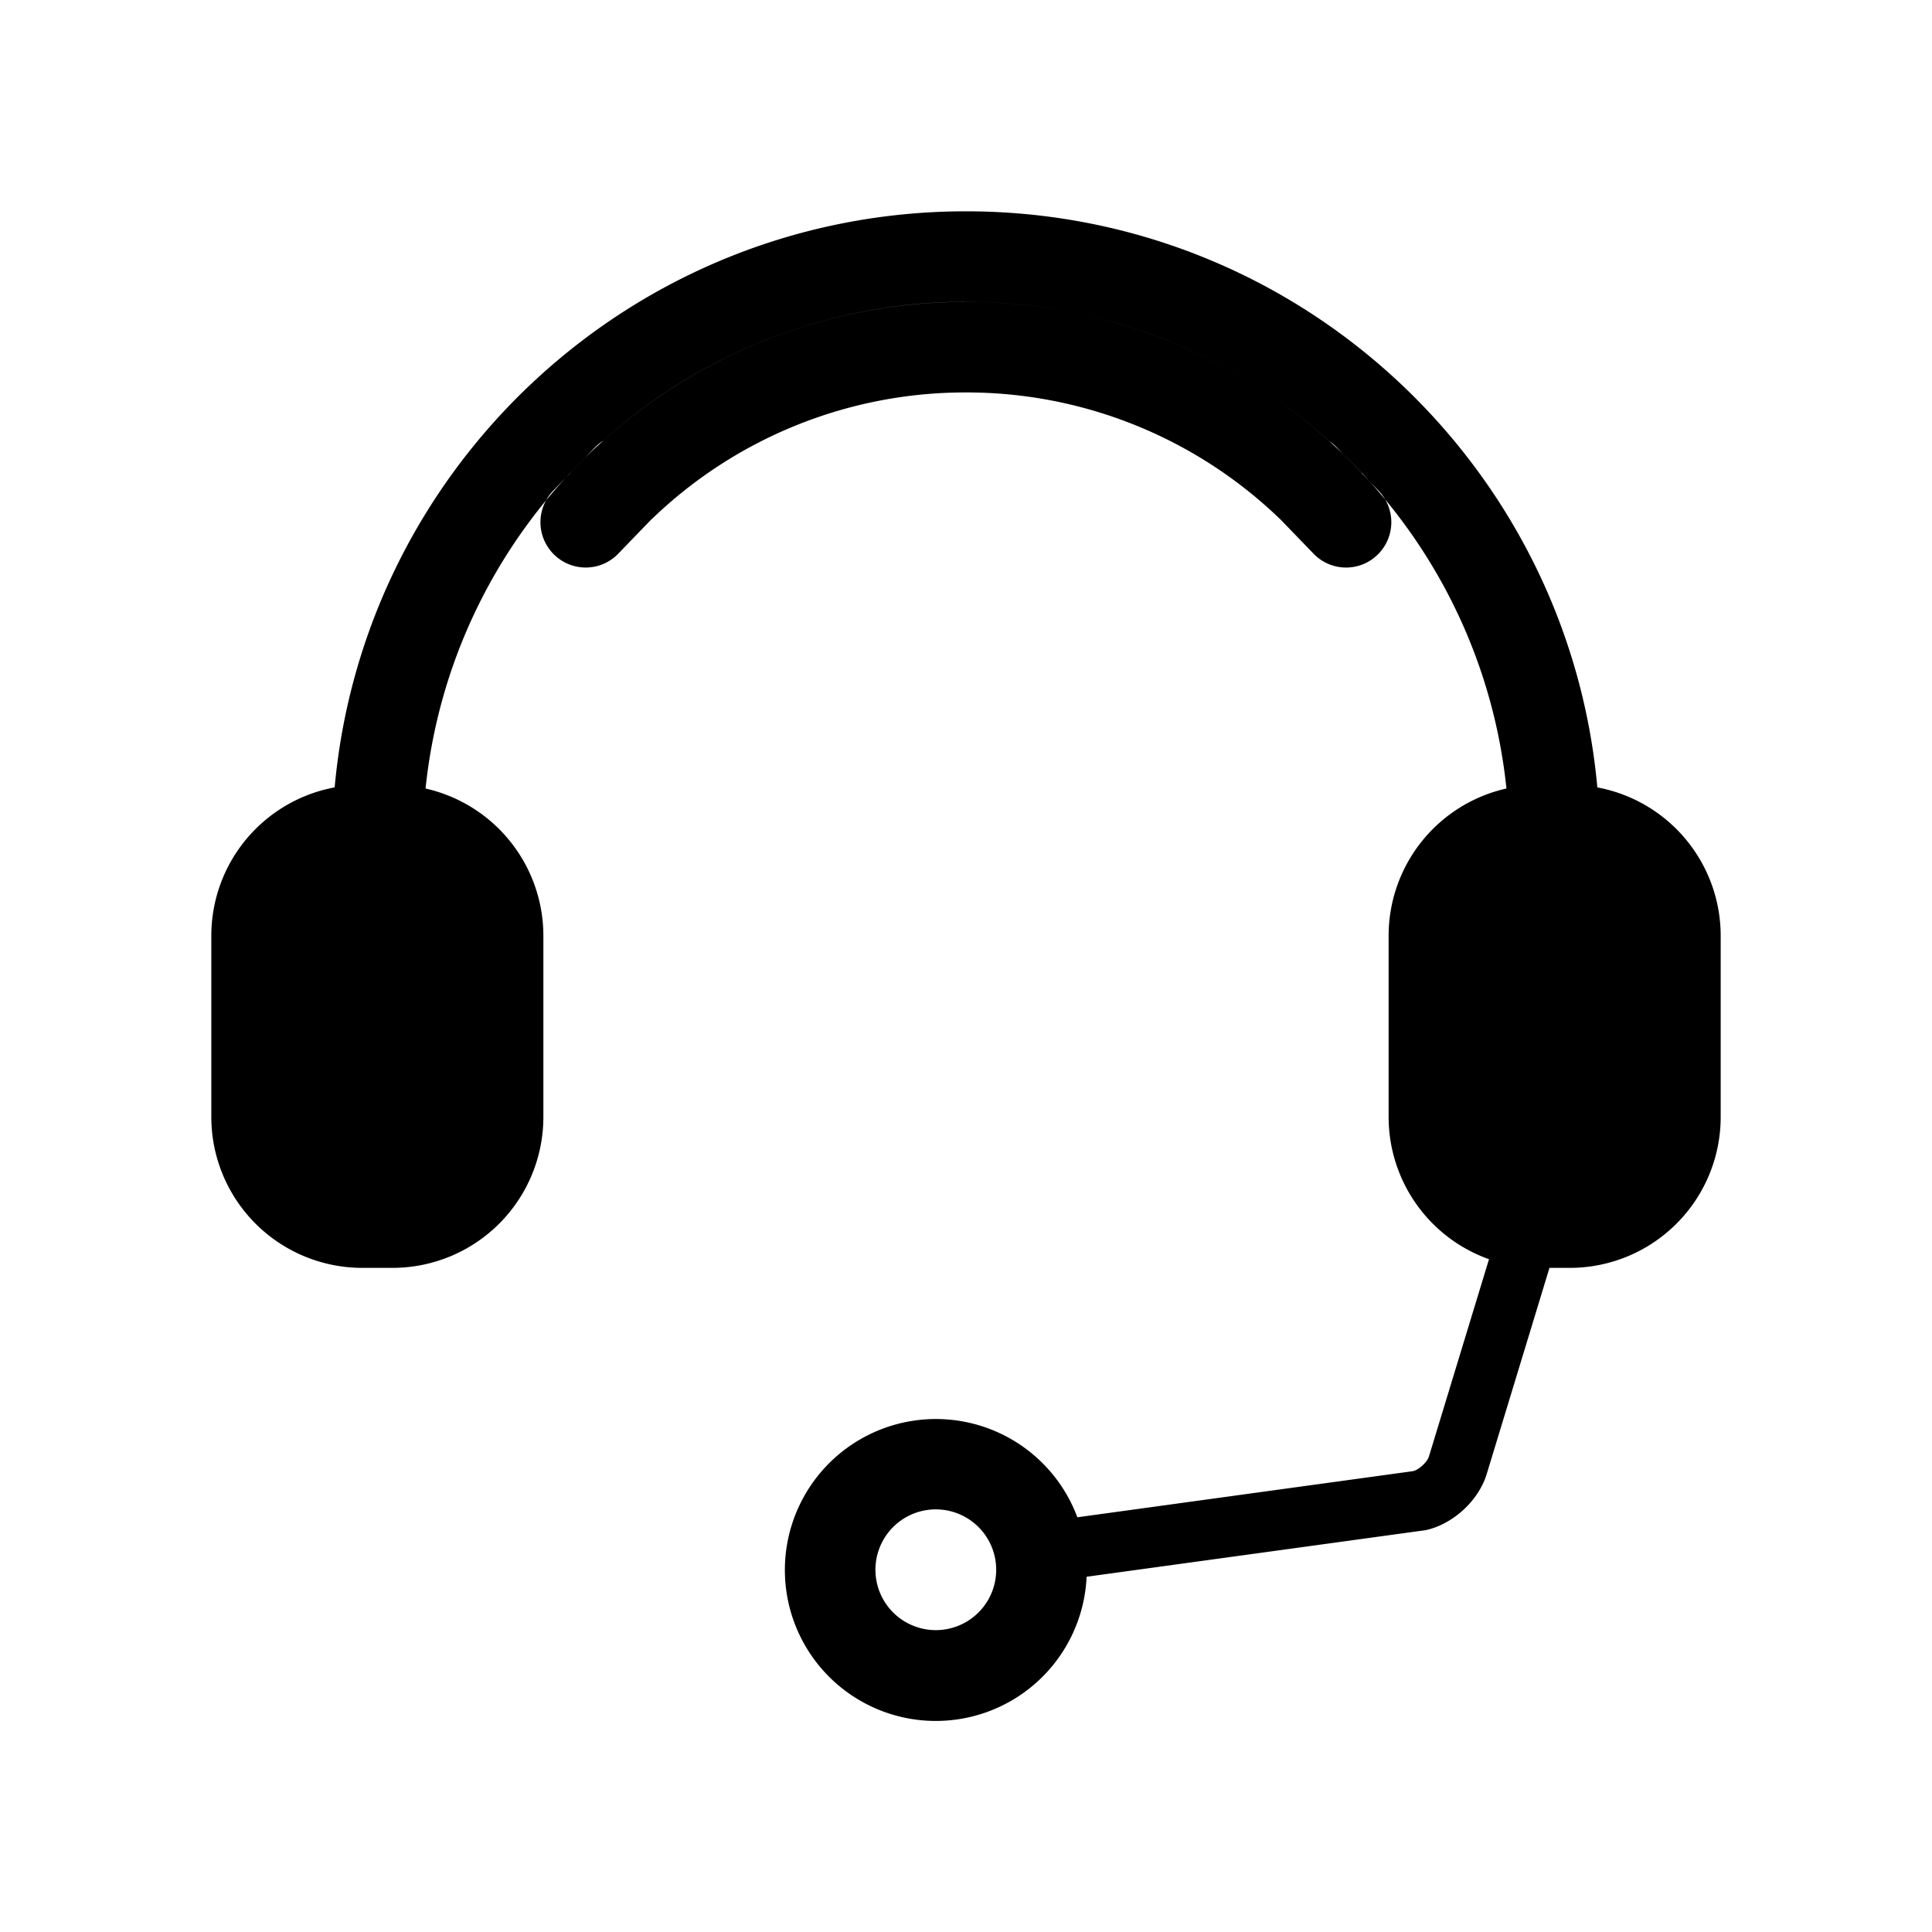 <svg xmlns="http://www.w3.org/2000/svg" width="64" height="64" viewBox="0 0 64 64"><path fill-rule="evenodd" d="M52.914 26.084C51.946 15.383 42.953 7 32 7c-10.953 0-19.946 8.383-20.914 19.083A5 5 0 0 0 7 30.997v6.006A5.002 5.002 0 0 0 12.001 42H13a4.999 4.999 0 0 0 5-4.997v-6.006a5.003 5.003 0 0 0-3.903-4.876C15.037 17.063 22.69 10 32 10a17.93 17.93 0 0 1 12.02 4.603c.092.06.18.132.26.216l.278.287c.186.181.368.367.546.556l-.006.003.571.592a1.502 1.502 0 0 1-.037 2.121c-.6.58-1.545.559-2.12-.037l-1.12-1.16-.003.001A14.95 14.95 0 0 0 32 13a14.952 14.952 0 0 0-10.392 4.18l-.004-.002-1.123 1.163a1.496 1.496 0 0 1-2.12.037 1.502 1.502 0 0 1-.038-2.121l.574-.594-.004-.003c.156-.165.315-.328.477-.487l.342-.354c.084-.087.176-.162.274-.225a17.936 17.936 0 0 1 12.872-4.574c8.916.419 16.135 7.321 17.045 16.1A5 5 0 0 0 46 30.998v6.006a5.003 5.003 0 0 0 3.325 4.709l-1.99 6.536c-.056.185-.337.444-.529.485l-11.117 1.528A5.002 5.002 0 0 0 26 52a5 5 0 0 0 9.995.232l11.23-1.543c.903-.194 1.756-.978 2.024-1.859L51.328 42h.67A4.999 4.999 0 0 0 57 37.003v-6.006a5.003 5.003 0 0 0-4.086-4.913zM31 54a2 2 0 1 0 0-4 2 2 0 0 0 0 4z"/></svg>
